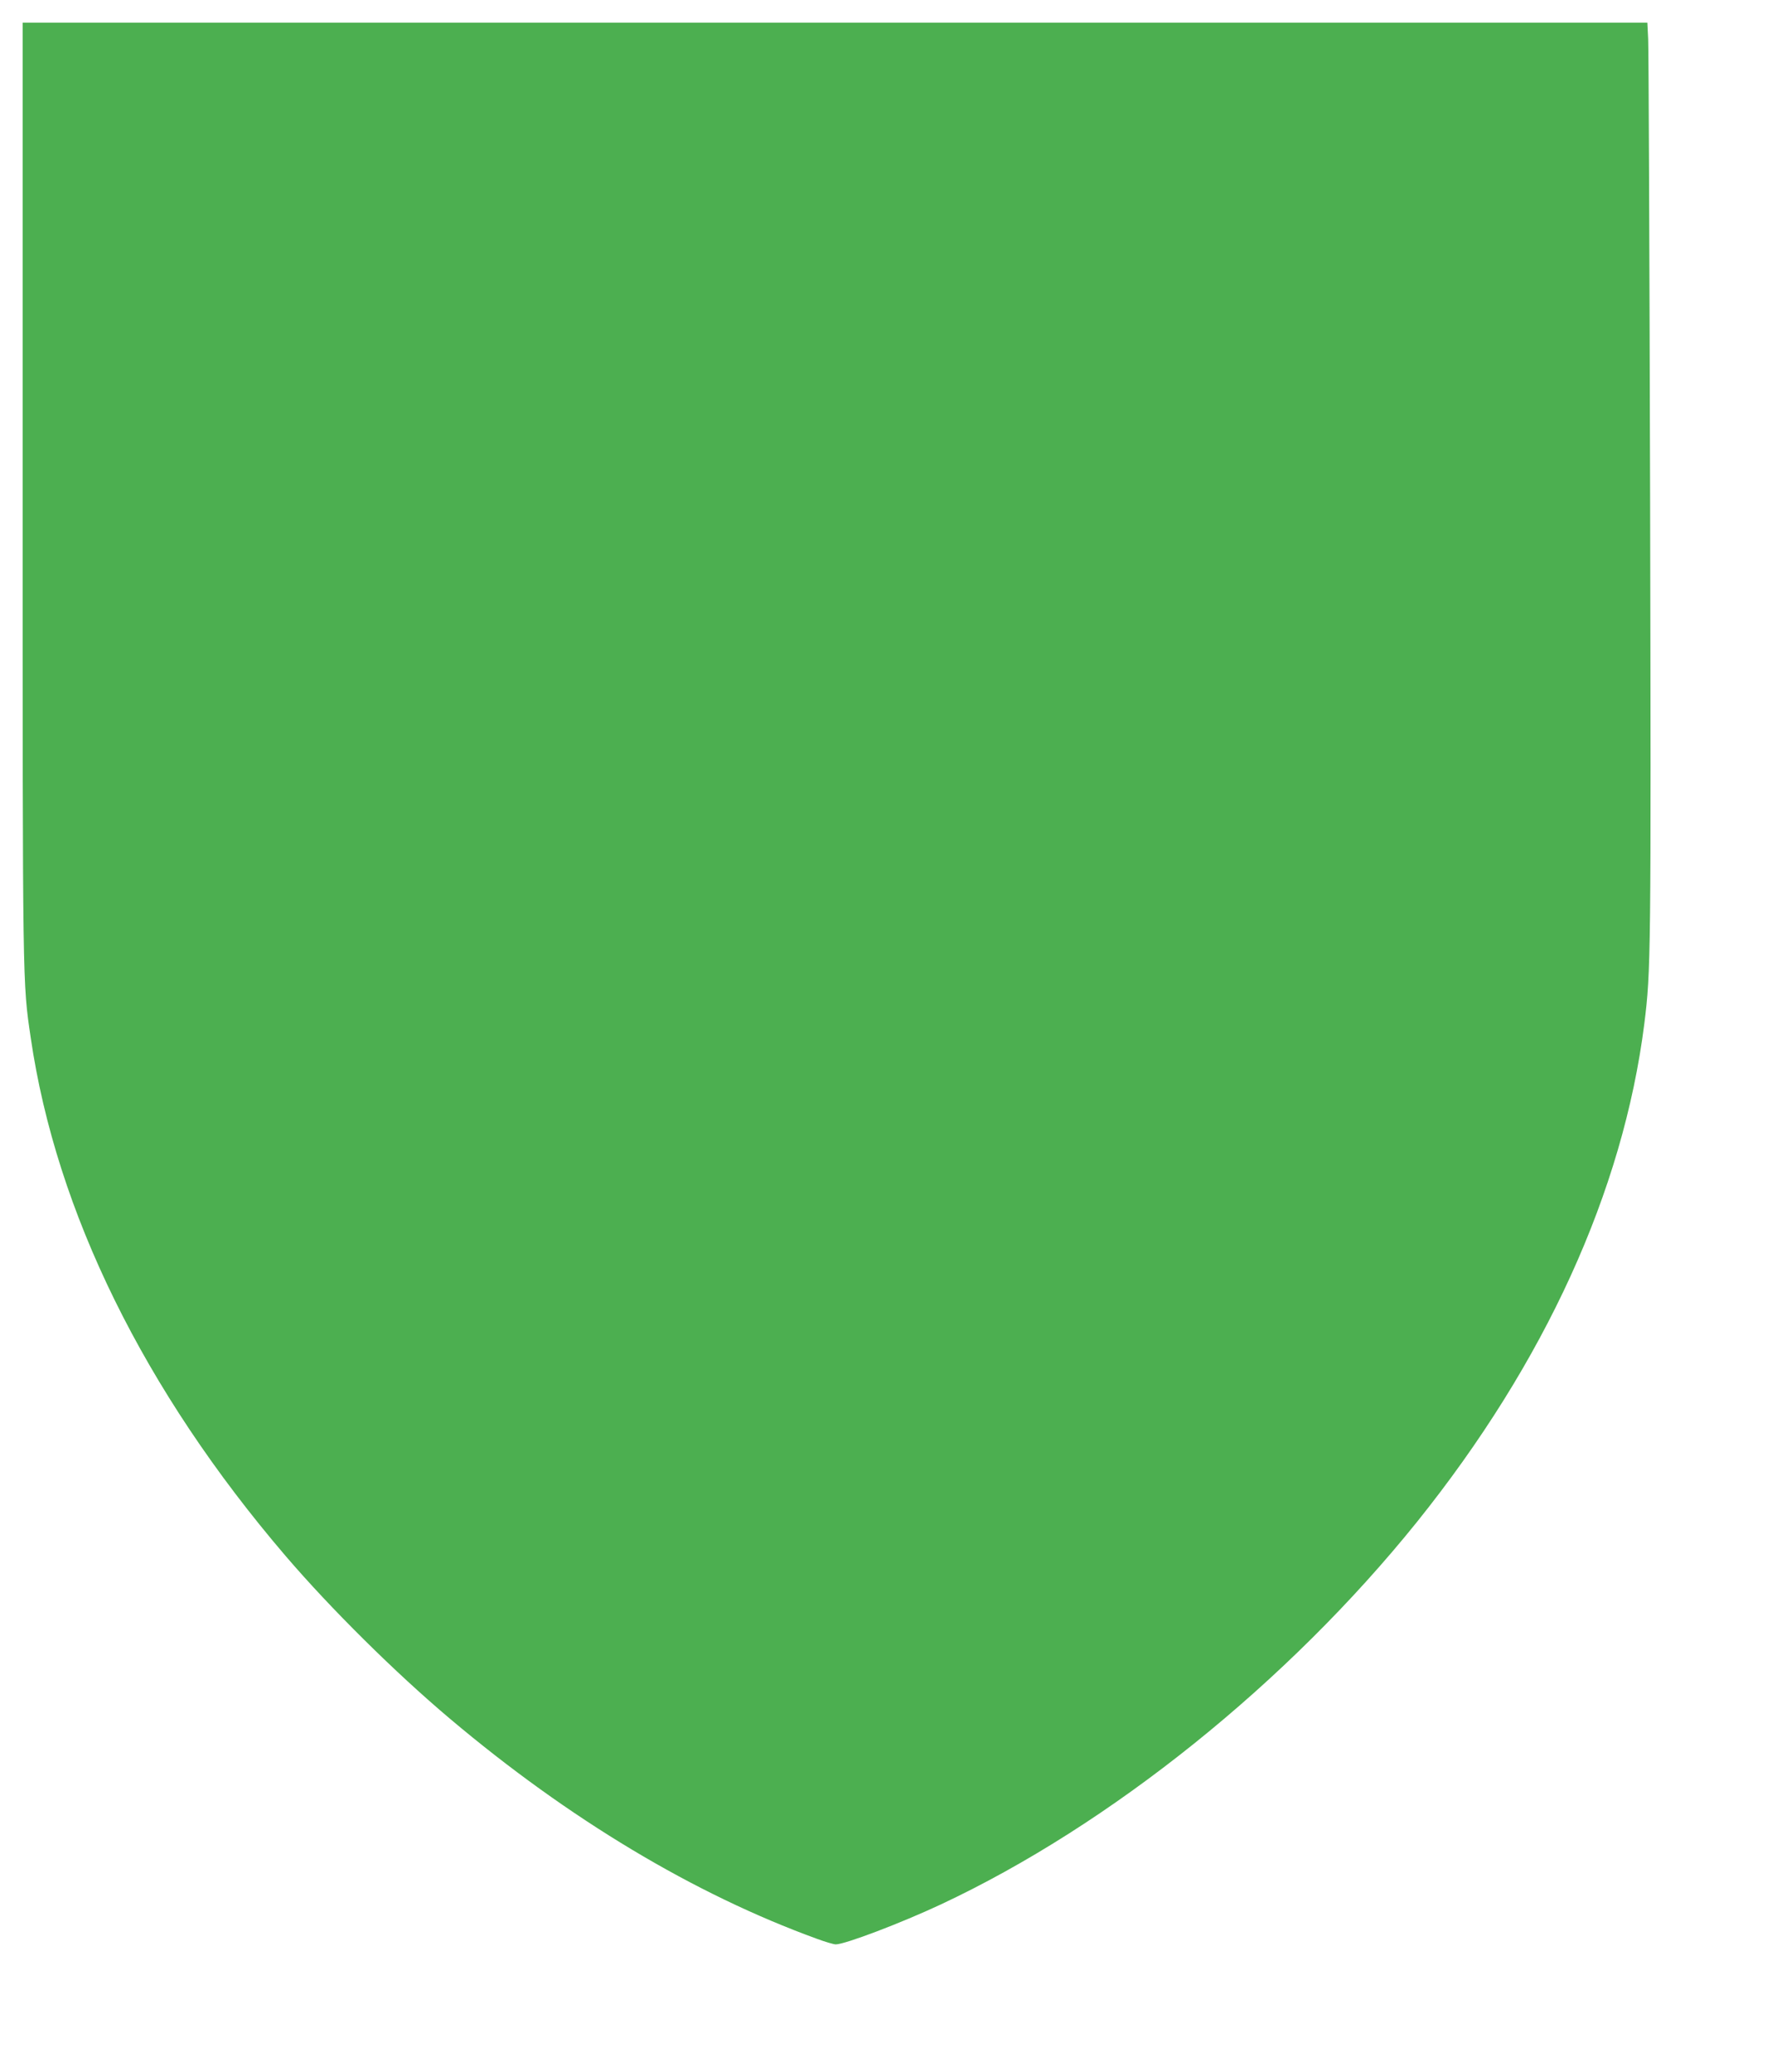 <?xml version="1.0" standalone="no"?>
<!DOCTYPE svg PUBLIC "-//W3C//DTD SVG 20010904//EN"
 "http://www.w3.org/TR/2001/REC-SVG-20010904/DTD/svg10.dtd">
<svg version="1.0" xmlns="http://www.w3.org/2000/svg"
 width="1098pt" height="1280pt" viewBox="0 0 1098 1280"
 preserveAspectRatio="xMidYMid meet">
<g transform="translate(0,1280) scale(0.1,-0.1)"
fill="#4caf50" stroke="none">
<path d="M140 9773 c0 -3094 -1 -3037 50 -3384 157 -1073 701 -2179 1574
-3199 280 -327 678 -721 1016 -1006 735 -620 1511 -1085 2269 -1360 51 -19
103 -34 115 -34 57 0 402 131 648 246 1049 491 2146 1372 2944 2364 790 984
1273 2042 1404 3075 41 330 42 406 36 3255 -4 1499 -9 2771 -12 2828 l-5 102
-5020 0 -5019 0 0 -2887z"/>
</g>
</svg>

